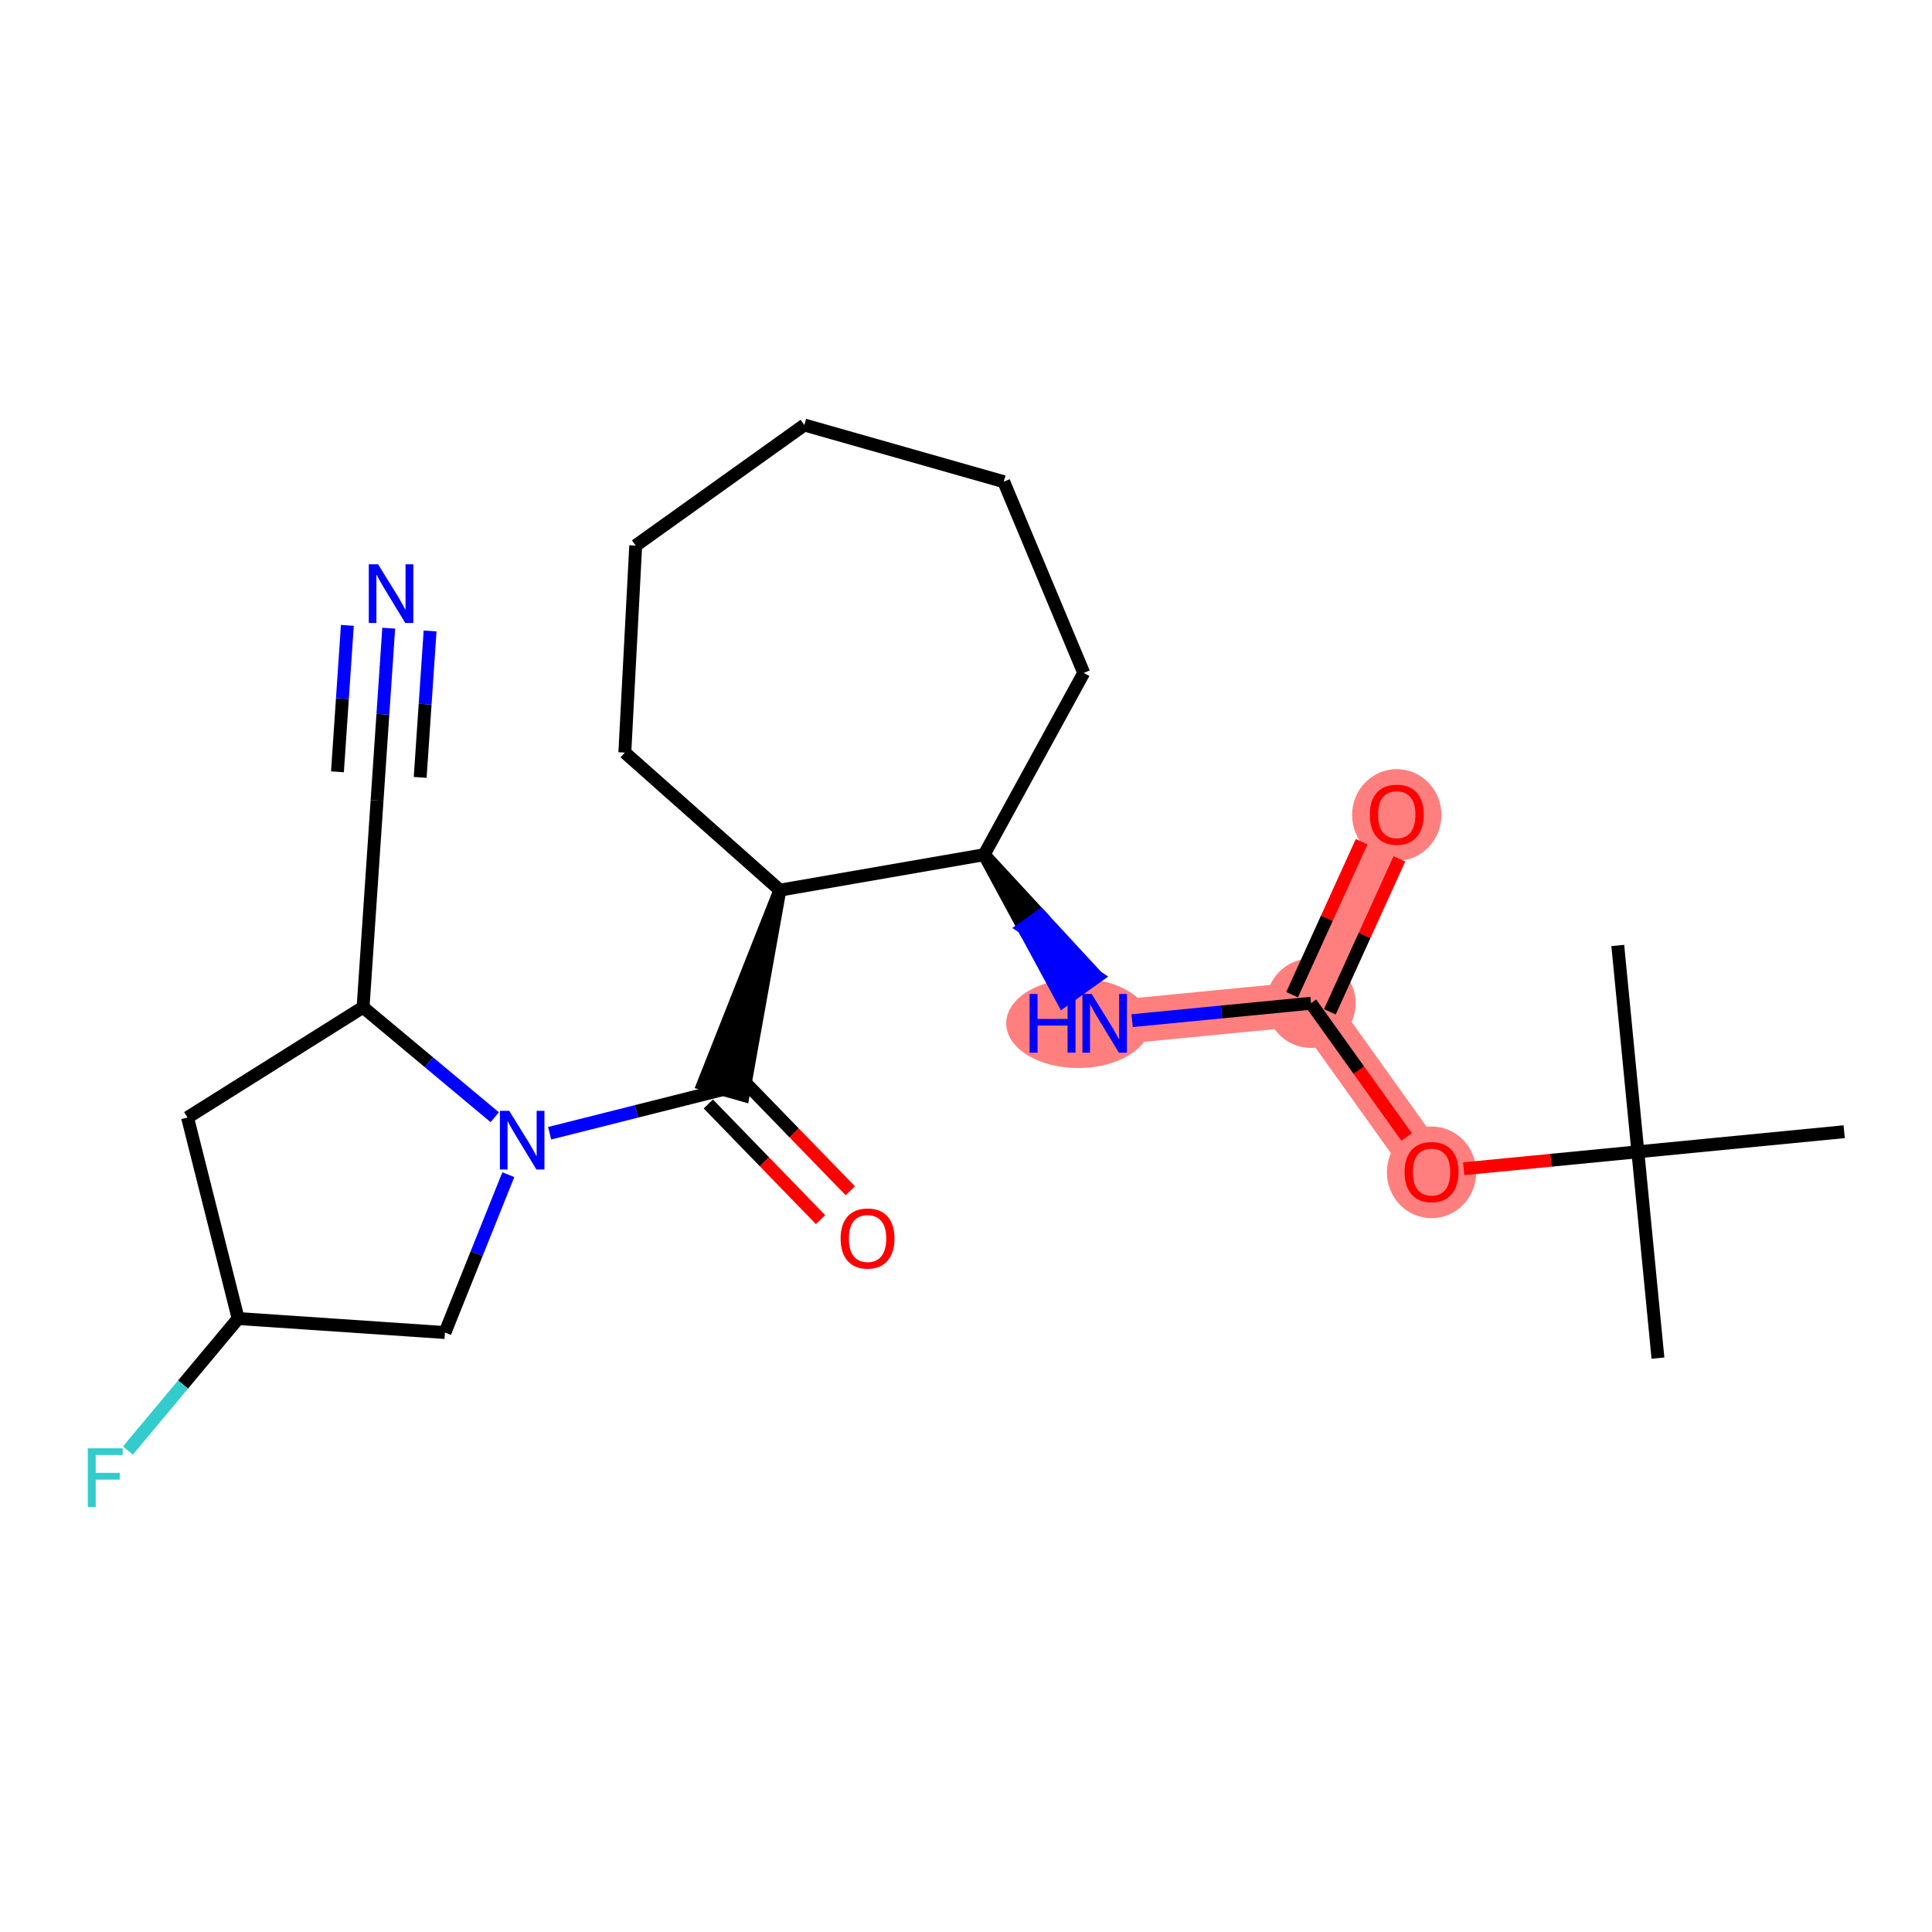 <?xml version='1.0' encoding='iso-8859-1'?>
<svg version='1.1' baseProfile='full'
              xmlns='http://www.w3.org/2000/svg'
                      xmlns:rdkit='http://www.rdkit.org/xml'
                      xmlns:xlink='http://www.w3.org/1999/xlink'
                  xml:space='preserve'
width='300px' height='300px' viewBox='0 0 300 300'>
<!-- END OF HEADER -->
<rect style='opacity:1.0;fill:#FFFFFF;stroke:none' width='300' height='300' x='0' y='0'> </rect>
<rect style='opacity:1.0;fill:#FFFFFF;stroke:none' width='300' height='300' x='0' y='0'> </rect>
<path d='M 222.29,181.969 L 203.57,155.784' style='fill:none;fill-rule:evenodd;stroke:#FF7F7F;stroke-width:6.9px;stroke-linecap:butt;stroke-linejoin:miter;stroke-opacity:1' />
<path d='M 203.57,155.784 L 216.888,126.479' style='fill:none;fill-rule:evenodd;stroke:#FF7F7F;stroke-width:6.9px;stroke-linecap:butt;stroke-linejoin:miter;stroke-opacity:1' />
<path d='M 203.57,155.784 L 171.534,158.902' style='fill:none;fill-rule:evenodd;stroke:#FF7F7F;stroke-width:6.9px;stroke-linecap:butt;stroke-linejoin:miter;stroke-opacity:1' />
<ellipse cx='222.29' cy='182.04' rx='6.438' ry='6.619'  style='fill:#FF7F7F;fill-rule:evenodd;stroke:#FF7F7F;stroke-width:1.0px;stroke-linecap:butt;stroke-linejoin:miter;stroke-opacity:1' />
<ellipse cx='203.57' cy='155.784' rx='6.438' ry='6.438'  style='fill:#FF7F7F;fill-rule:evenodd;stroke:#FF7F7F;stroke-width:1.0px;stroke-linecap:butt;stroke-linejoin:miter;stroke-opacity:1' />
<ellipse cx='216.888' cy='126.55' rx='6.438' ry='6.619'  style='fill:#FF7F7F;fill-rule:evenodd;stroke:#FF7F7F;stroke-width:1.0px;stroke-linecap:butt;stroke-linejoin:miter;stroke-opacity:1' />
<ellipse cx='167.433' cy='158.902' rx='10.688' ry='6.446'  style='fill:#FF7F7F;fill-rule:evenodd;stroke:#FF7F7F;stroke-width:1.0px;stroke-linecap:butt;stroke-linejoin:miter;stroke-opacity:1' />
<path class='bond-0 atom-0 atom-1' d='M 257.446,210.887 L 254.327,178.85' style='fill:none;fill-rule:evenodd;stroke:#000000;stroke-width:2.0px;stroke-linecap:butt;stroke-linejoin:miter;stroke-opacity:1' />
<path class='bond-1 atom-1 atom-2' d='M 254.327,178.85 L 251.208,146.813' style='fill:none;fill-rule:evenodd;stroke:#000000;stroke-width:2.0px;stroke-linecap:butt;stroke-linejoin:miter;stroke-opacity:1' />
<path class='bond-2 atom-1 atom-3' d='M 254.327,178.85 L 286.364,175.731' style='fill:none;fill-rule:evenodd;stroke:#000000;stroke-width:2.0px;stroke-linecap:butt;stroke-linejoin:miter;stroke-opacity:1' />
<path class='bond-3 atom-1 atom-4' d='M 254.327,178.85 L 240.803,180.167' style='fill:none;fill-rule:evenodd;stroke:#000000;stroke-width:2.0px;stroke-linecap:butt;stroke-linejoin:miter;stroke-opacity:1' />
<path class='bond-3 atom-1 atom-4' d='M 240.803,180.167 L 227.279,181.483' style='fill:none;fill-rule:evenodd;stroke:#FF0000;stroke-width:2.0px;stroke-linecap:butt;stroke-linejoin:miter;stroke-opacity:1' />
<path class='bond-4 atom-4 atom-5' d='M 218.419,176.555 L 210.995,166.169' style='fill:none;fill-rule:evenodd;stroke:#FF0000;stroke-width:2.0px;stroke-linecap:butt;stroke-linejoin:miter;stroke-opacity:1' />
<path class='bond-4 atom-4 atom-5' d='M 210.995,166.169 L 203.57,155.784' style='fill:none;fill-rule:evenodd;stroke:#000000;stroke-width:2.0px;stroke-linecap:butt;stroke-linejoin:miter;stroke-opacity:1' />
<path class='bond-5 atom-5 atom-6' d='M 206.501,157.115 L 211.897,145.241' style='fill:none;fill-rule:evenodd;stroke:#000000;stroke-width:2.0px;stroke-linecap:butt;stroke-linejoin:miter;stroke-opacity:1' />
<path class='bond-5 atom-5 atom-6' d='M 211.897,145.241 L 217.294,133.367' style='fill:none;fill-rule:evenodd;stroke:#FF0000;stroke-width:2.0px;stroke-linecap:butt;stroke-linejoin:miter;stroke-opacity:1' />
<path class='bond-5 atom-5 atom-6' d='M 200.64,154.452 L 206.036,142.578' style='fill:none;fill-rule:evenodd;stroke:#000000;stroke-width:2.0px;stroke-linecap:butt;stroke-linejoin:miter;stroke-opacity:1' />
<path class='bond-5 atom-5 atom-6' d='M 206.036,142.578 L 211.433,130.703' style='fill:none;fill-rule:evenodd;stroke:#FF0000;stroke-width:2.0px;stroke-linecap:butt;stroke-linejoin:miter;stroke-opacity:1' />
<path class='bond-6 atom-5 atom-7' d='M 203.57,155.784 L 189.683,157.136' style='fill:none;fill-rule:evenodd;stroke:#000000;stroke-width:2.0px;stroke-linecap:butt;stroke-linejoin:miter;stroke-opacity:1' />
<path class='bond-6 atom-5 atom-7' d='M 189.683,157.136 L 175.795,158.488' style='fill:none;fill-rule:evenodd;stroke:#0000FF;stroke-width:2.0px;stroke-linecap:butt;stroke-linejoin:miter;stroke-opacity:1' />
<path class='bond-7 atom-8 atom-7' d='M 152.814,132.717 L 158.948,144.064 L 161.566,142.192 Z' style='fill:#000000;fill-rule:evenodd;fill-opacity:1;stroke:#000000;stroke-width:2.0px;stroke-linecap:butt;stroke-linejoin:miter;stroke-opacity:1;' />
<path class='bond-7 atom-8 atom-7' d='M 158.948,144.064 L 170.319,151.668 L 165.081,155.412 Z' style='fill:#0000FF;fill-rule:evenodd;fill-opacity:1;stroke:#0000FF;stroke-width:2.0px;stroke-linecap:butt;stroke-linejoin:miter;stroke-opacity:1;' />
<path class='bond-7 atom-8 atom-7' d='M 158.948,144.064 L 161.566,142.192 L 170.319,151.668 Z' style='fill:#0000FF;fill-rule:evenodd;fill-opacity:1;stroke:#0000FF;stroke-width:2.0px;stroke-linecap:butt;stroke-linejoin:miter;stroke-opacity:1;' />
<path class='bond-8 atom-8 atom-9' d='M 152.814,132.717 L 168.284,104.49' style='fill:none;fill-rule:evenodd;stroke:#000000;stroke-width:2.0px;stroke-linecap:butt;stroke-linejoin:miter;stroke-opacity:1' />
<path class='bond-24 atom-14 atom-8' d='M 121.1,138.221 L 152.814,132.717' style='fill:none;fill-rule:evenodd;stroke:#000000;stroke-width:2.0px;stroke-linecap:butt;stroke-linejoin:miter;stroke-opacity:1' />
<path class='bond-9 atom-9 atom-10' d='M 168.284,104.49 L 155.861,74.796' style='fill:none;fill-rule:evenodd;stroke:#000000;stroke-width:2.0px;stroke-linecap:butt;stroke-linejoin:miter;stroke-opacity:1' />
<path class='bond-10 atom-10 atom-11' d='M 155.861,74.796 L 124.899,65.995' style='fill:none;fill-rule:evenodd;stroke:#000000;stroke-width:2.0px;stroke-linecap:butt;stroke-linejoin:miter;stroke-opacity:1' />
<path class='bond-11 atom-11 atom-12' d='M 124.899,65.995 L 98.714,84.714' style='fill:none;fill-rule:evenodd;stroke:#000000;stroke-width:2.0px;stroke-linecap:butt;stroke-linejoin:miter;stroke-opacity:1' />
<path class='bond-12 atom-12 atom-13' d='M 98.714,84.714 L 97.023,116.858' style='fill:none;fill-rule:evenodd;stroke:#000000;stroke-width:2.0px;stroke-linecap:butt;stroke-linejoin:miter;stroke-opacity:1' />
<path class='bond-13 atom-13 atom-14' d='M 97.023,116.858 L 121.1,138.221' style='fill:none;fill-rule:evenodd;stroke:#000000;stroke-width:2.0px;stroke-linecap:butt;stroke-linejoin:miter;stroke-opacity:1' />
<path class='bond-14 atom-14 atom-15' d='M 121.1,138.221 L 109.203,168.303 L 115.395,170.063 Z' style='fill:#000000;fill-rule:evenodd;fill-opacity:1;stroke:#000000;stroke-width:2.0px;stroke-linecap:butt;stroke-linejoin:miter;stroke-opacity:1;' />
<path class='bond-15 atom-15 atom-16' d='M 109.988,171.424 L 118.7,180.404' style='fill:none;fill-rule:evenodd;stroke:#000000;stroke-width:2.0px;stroke-linecap:butt;stroke-linejoin:miter;stroke-opacity:1' />
<path class='bond-15 atom-15 atom-16' d='M 118.7,180.404 L 127.412,189.384' style='fill:none;fill-rule:evenodd;stroke:#FF0000;stroke-width:2.0px;stroke-linecap:butt;stroke-linejoin:miter;stroke-opacity:1' />
<path class='bond-15 atom-15 atom-16' d='M 114.609,166.942 L 123.321,175.922' style='fill:none;fill-rule:evenodd;stroke:#000000;stroke-width:2.0px;stroke-linecap:butt;stroke-linejoin:miter;stroke-opacity:1' />
<path class='bond-15 atom-15 atom-16' d='M 123.321,175.922 L 132.033,184.902' style='fill:none;fill-rule:evenodd;stroke:#FF0000;stroke-width:2.0px;stroke-linecap:butt;stroke-linejoin:miter;stroke-opacity:1' />
<path class='bond-16 atom-15 atom-17' d='M 112.299,169.183 L 98.823,172.576' style='fill:none;fill-rule:evenodd;stroke:#000000;stroke-width:2.0px;stroke-linecap:butt;stroke-linejoin:miter;stroke-opacity:1' />
<path class='bond-16 atom-15 atom-17' d='M 98.823,172.576 L 85.346,175.969' style='fill:none;fill-rule:evenodd;stroke:#0000FF;stroke-width:2.0px;stroke-linecap:butt;stroke-linejoin:miter;stroke-opacity:1' />
<path class='bond-17 atom-17 atom-18' d='M 78.932,182.404 L 74.014,194.659' style='fill:none;fill-rule:evenodd;stroke:#0000FF;stroke-width:2.0px;stroke-linecap:butt;stroke-linejoin:miter;stroke-opacity:1' />
<path class='bond-17 atom-17 atom-18' d='M 74.014,194.659 L 69.095,206.914' style='fill:none;fill-rule:evenodd;stroke:#000000;stroke-width:2.0px;stroke-linecap:butt;stroke-linejoin:miter;stroke-opacity:1' />
<path class='bond-25 atom-22 atom-17' d='M 56.379,156.408 L 66.601,164.945' style='fill:none;fill-rule:evenodd;stroke:#000000;stroke-width:2.0px;stroke-linecap:butt;stroke-linejoin:miter;stroke-opacity:1' />
<path class='bond-25 atom-22 atom-17' d='M 66.601,164.945 L 76.823,173.482' style='fill:none;fill-rule:evenodd;stroke:#0000FF;stroke-width:2.0px;stroke-linecap:butt;stroke-linejoin:miter;stroke-opacity:1' />
<path class='bond-18 atom-18 atom-19' d='M 69.095,206.914 L 36.98,204.742' style='fill:none;fill-rule:evenodd;stroke:#000000;stroke-width:2.0px;stroke-linecap:butt;stroke-linejoin:miter;stroke-opacity:1' />
<path class='bond-19 atom-19 atom-20' d='M 36.98,204.742 L 28.421,214.991' style='fill:none;fill-rule:evenodd;stroke:#000000;stroke-width:2.0px;stroke-linecap:butt;stroke-linejoin:miter;stroke-opacity:1' />
<path class='bond-19 atom-19 atom-20' d='M 28.421,214.991 L 19.862,225.239' style='fill:none;fill-rule:evenodd;stroke:#33CCCC;stroke-width:2.0px;stroke-linecap:butt;stroke-linejoin:miter;stroke-opacity:1' />
<path class='bond-20 atom-19 atom-21' d='M 36.98,204.742 L 29.121,173.528' style='fill:none;fill-rule:evenodd;stroke:#000000;stroke-width:2.0px;stroke-linecap:butt;stroke-linejoin:miter;stroke-opacity:1' />
<path class='bond-21 atom-21 atom-22' d='M 29.121,173.528 L 56.379,156.408' style='fill:none;fill-rule:evenodd;stroke:#000000;stroke-width:2.0px;stroke-linecap:butt;stroke-linejoin:miter;stroke-opacity:1' />
<path class='bond-22 atom-22 atom-23' d='M 56.379,156.408 L 58.551,124.293' style='fill:none;fill-rule:evenodd;stroke:#000000;stroke-width:2.0px;stroke-linecap:butt;stroke-linejoin:miter;stroke-opacity:1' />
<path class='bond-23 atom-23 atom-24' d='M 58.551,124.293 L 59.455,110.917' style='fill:none;fill-rule:evenodd;stroke:#000000;stroke-width:2.0px;stroke-linecap:butt;stroke-linejoin:miter;stroke-opacity:1' />
<path class='bond-23 atom-23 atom-24' d='M 59.455,110.917 L 60.36,97.541' style='fill:none;fill-rule:evenodd;stroke:#0000FF;stroke-width:2.0px;stroke-linecap:butt;stroke-linejoin:miter;stroke-opacity:1' />
<path class='bond-23 atom-23 atom-24' d='M 65.245,120.715 L 66.014,109.345' style='fill:none;fill-rule:evenodd;stroke:#000000;stroke-width:2.0px;stroke-linecap:butt;stroke-linejoin:miter;stroke-opacity:1' />
<path class='bond-23 atom-23 atom-24' d='M 66.014,109.345 L 66.783,97.975' style='fill:none;fill-rule:evenodd;stroke:#0000FF;stroke-width:2.0px;stroke-linecap:butt;stroke-linejoin:miter;stroke-opacity:1' />
<path class='bond-23 atom-23 atom-24' d='M 52.399,119.846 L 53.168,108.476' style='fill:none;fill-rule:evenodd;stroke:#000000;stroke-width:2.0px;stroke-linecap:butt;stroke-linejoin:miter;stroke-opacity:1' />
<path class='bond-23 atom-23 atom-24' d='M 53.168,108.476 L 53.937,97.106' style='fill:none;fill-rule:evenodd;stroke:#0000FF;stroke-width:2.0px;stroke-linecap:butt;stroke-linejoin:miter;stroke-opacity:1' />
<path  class='atom-4' d='M 218.105 181.995
Q 218.105 179.806, 219.187 178.583
Q 220.268 177.36, 222.29 177.36
Q 224.311 177.36, 225.393 178.583
Q 226.474 179.806, 226.474 181.995
Q 226.474 184.209, 225.38 185.471
Q 224.286 186.72, 222.29 186.72
Q 220.281 186.72, 219.187 185.471
Q 218.105 184.222, 218.105 181.995
M 222.29 185.69
Q 223.68 185.69, 224.427 184.763
Q 225.187 183.823, 225.187 181.995
Q 225.187 180.205, 224.427 179.304
Q 223.68 178.39, 222.29 178.39
Q 220.899 178.39, 220.14 179.291
Q 219.393 180.192, 219.393 181.995
Q 219.393 183.836, 220.14 184.763
Q 220.899 185.69, 222.29 185.69
' fill='#FF0000'/>
<path  class='atom-6' d='M 212.703 126.505
Q 212.703 124.316, 213.785 123.093
Q 214.867 121.87, 216.888 121.87
Q 218.909 121.87, 219.991 123.093
Q 221.072 124.316, 221.072 126.505
Q 221.072 128.72, 219.978 129.982
Q 218.884 131.23, 216.888 131.23
Q 214.879 131.23, 213.785 129.982
Q 212.703 128.733, 212.703 126.505
M 216.888 130.2
Q 218.278 130.2, 219.025 129.273
Q 219.785 128.334, 219.785 126.505
Q 219.785 124.716, 219.025 123.814
Q 218.278 122.9, 216.888 122.9
Q 215.497 122.9, 214.738 123.801
Q 213.991 124.703, 213.991 126.505
Q 213.991 128.346, 214.738 129.273
Q 215.497 130.2, 216.888 130.2
' fill='#FF0000'/>
<path  class='atom-7' d='M 159.875 154.345
L 161.111 154.345
L 161.111 158.22
L 165.772 158.22
L 165.772 154.345
L 167.008 154.345
L 167.008 163.46
L 165.772 163.46
L 165.772 159.25
L 161.111 159.25
L 161.111 163.46
L 159.875 163.46
L 159.875 154.345
' fill='#0000FF'/>
<path  class='atom-7' d='M 169.519 154.345
L 172.506 159.173
Q 172.802 159.649, 173.278 160.512
Q 173.755 161.374, 173.78 161.426
L 173.78 154.345
L 174.991 154.345
L 174.991 163.46
L 173.742 163.46
L 170.536 158.181
Q 170.162 157.563, 169.763 156.855
Q 169.377 156.147, 169.261 155.928
L 169.261 163.46
L 168.077 163.46
L 168.077 154.345
L 169.519 154.345
' fill='#0000FF'/>
<path  class='atom-16' d='M 130.527 192.312
Q 130.527 190.123, 131.609 188.9
Q 132.69 187.677, 134.712 187.677
Q 136.733 187.677, 137.815 188.9
Q 138.896 190.123, 138.896 192.312
Q 138.896 194.526, 137.802 195.788
Q 136.707 197.037, 134.712 197.037
Q 132.703 197.037, 131.609 195.788
Q 130.527 194.539, 130.527 192.312
M 134.712 196.007
Q 136.102 196.007, 136.849 195.08
Q 137.609 194.14, 137.609 192.312
Q 137.609 190.522, 136.849 189.621
Q 136.102 188.707, 134.712 188.707
Q 133.321 188.707, 132.562 189.608
Q 131.815 190.509, 131.815 192.312
Q 131.815 194.153, 132.562 195.08
Q 133.321 196.007, 134.712 196.007
' fill='#FF0000'/>
<path  class='atom-17' d='M 79.07 172.484
L 82.057 177.312
Q 82.353 177.789, 82.829 178.651
Q 83.305 179.514, 83.331 179.565
L 83.331 172.484
L 84.542 172.484
L 84.542 181.6
L 83.293 181.6
L 80.087 176.321
Q 79.713 175.703, 79.314 174.995
Q 78.928 174.286, 78.812 174.068
L 78.812 181.6
L 77.627 181.6
L 77.627 172.484
L 79.07 172.484
' fill='#0000FF'/>
<path  class='atom-20' d='M 13.636 224.89
L 19.057 224.89
L 19.057 225.933
L 14.86 225.933
L 14.86 228.701
L 18.593 228.701
L 18.593 229.757
L 14.86 229.757
L 14.86 234.005
L 13.636 234.005
L 13.636 224.89
' fill='#33CCCC'/>
<path  class='atom-24' d='M 58.708 87.62
L 61.694 92.449
Q 61.991 92.925, 62.467 93.788
Q 62.944 94.65, 62.969 94.702
L 62.969 87.62
L 64.18 87.62
L 64.18 96.736
L 62.931 96.736
L 59.725 91.457
Q 59.351 90.839, 58.952 90.131
Q 58.566 89.423, 58.45 89.204
L 58.45 96.736
L 57.265 96.736
L 57.265 87.62
L 58.708 87.62
' fill='#0000FF'/>
</svg>
